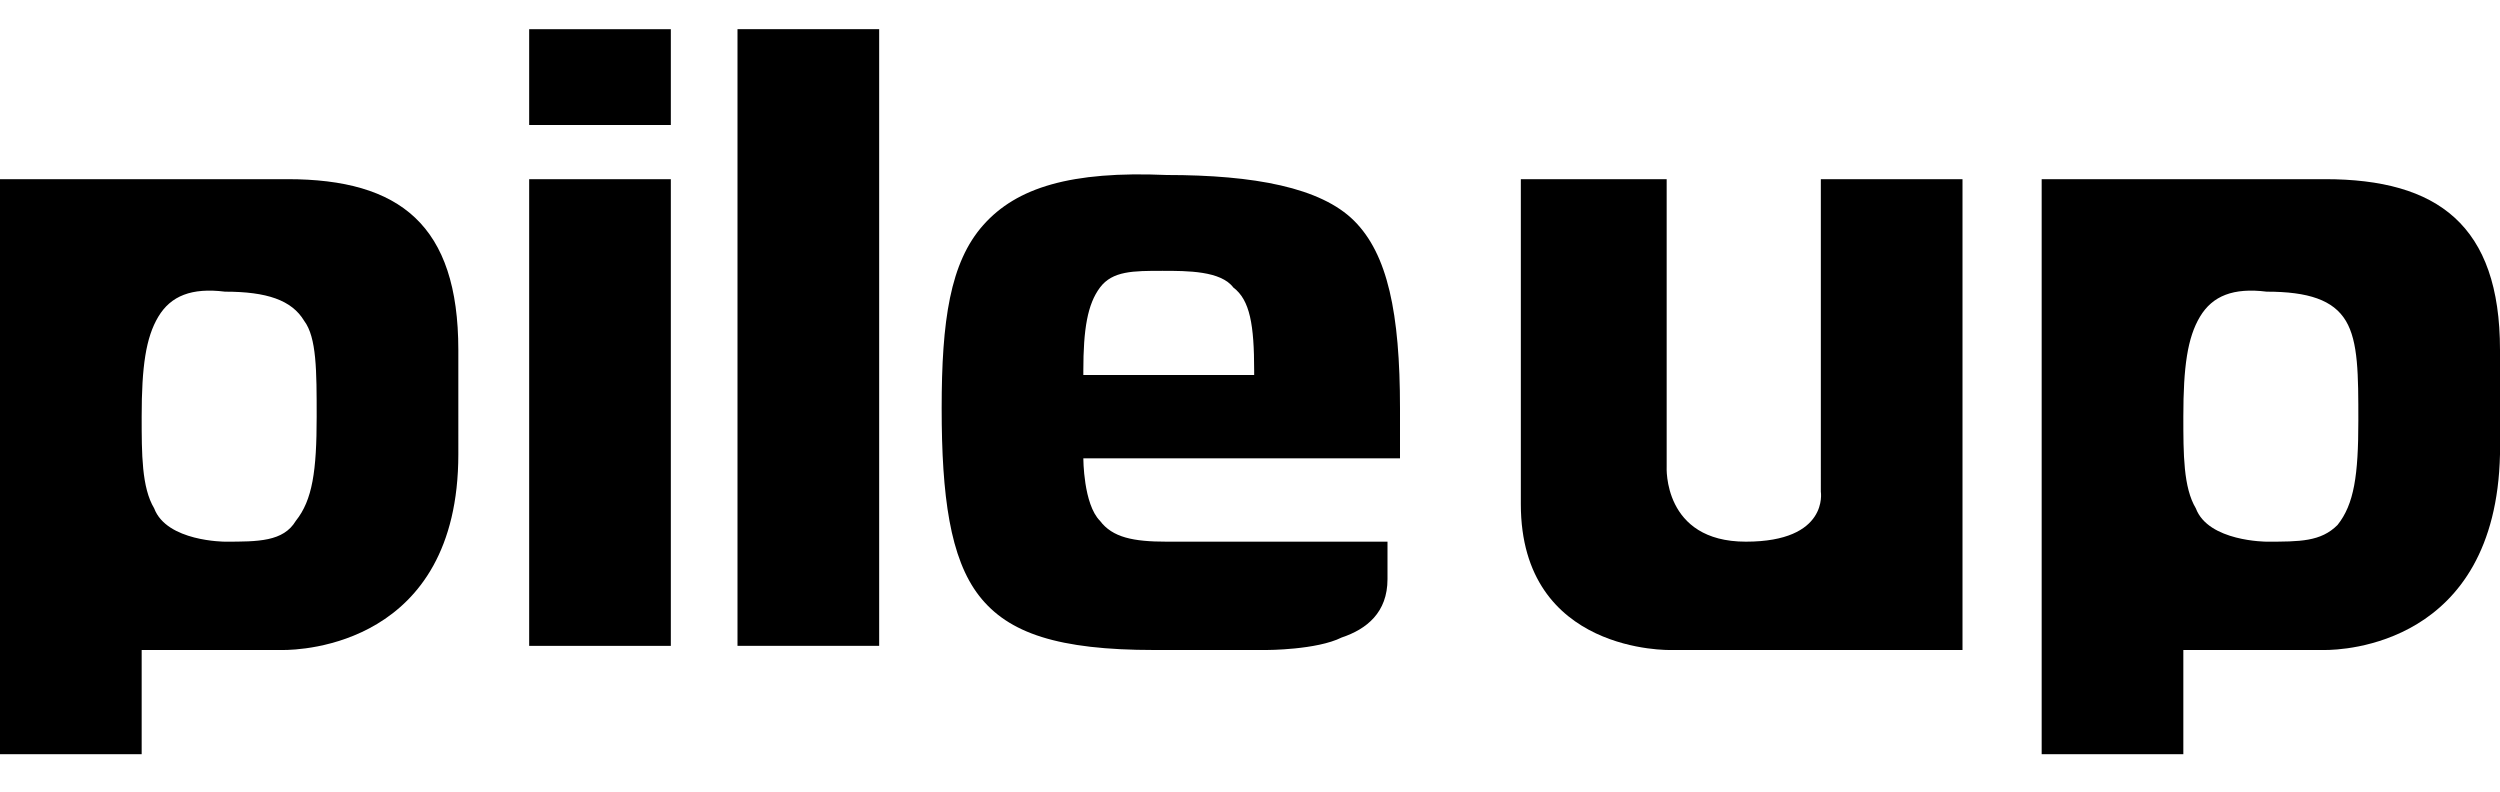 <?xml version="1.0" encoding="utf-8"?>
<!-- Generator: Adobe Illustrator 22.1.0, SVG Export Plug-In . SVG Version: 6.00 Build 0)  -->
<svg version="1.1" id="layout" xmlns="http://www.w3.org/2000/svg" xmlns:xlink="http://www.w3.org/1999/xlink" x="0px" y="0px"
	 viewBox="0 0 60 19" style="enable-background:new 0 0 60 19;" xml:space="preserve">
<style type="text/css">
	.st0{fill:#D3B732;}
</style>
<g>
	<path d="M12.7,4.3v11.2h3.4V4.3H12.7z M12.7,0.7V3h3.4V0.7H12.7z"/>
	<rect x="17.7" y="0.7" width="3.4" height="14.8"/>
	<path d="M6.9,4.3H0v13.8h3.4v-2.5l3.4,0c0.4,0,4.2-0.1,4.2-4.7V8.4C11,5.4,9.6,4.3,6.9,4.3 M5.4,13c0,0-1.4,0-1.7-0.8
		c-0.3-0.5-0.3-1.3-0.3-2.2c0-1.2,0.1-1.9,0.4-2.4c0.3-0.5,0.8-0.7,1.6-0.6c1,0,1.6,0.2,1.9,0.7C7.6,8.1,7.6,8.9,7.6,10
		c0,1.3-0.1,2-0.5,2.5C6.8,13,6.2,13,5.4,13"/>
	<path d="M55.8,4.3H49v13.8h3.4v-2.5l3.4,0c0,0,0,0,0,0c0.4,0,4.1-0.1,4.2-4.7V8.4C60,5.4,58.5,4.3,55.8,4.3 M54.4,13
		c0,0-1.4,0-1.7-0.8c-0.3-0.5-0.3-1.3-0.3-2.2c0-1.2,0.1-1.9,0.4-2.4c0.3-0.5,0.8-0.7,1.6-0.6c1,0,1.6,0.2,1.9,0.7
		c0.3,0.5,0.3,1.3,0.3,2.4c0,1.3-0.1,2-0.5,2.5C55.7,13,55.2,13,54.4,13"/>
	<path d="M23.6,5.4c-0.8,0.9-1,2.3-1,4.4c0,2.1,0.2,3.6,0.9,4.5c0.7,0.9,1.9,1.3,4.2,1.3h2.7c0,0,1.2,0,1.8-0.3
		c0.6-0.2,1.1-0.6,1.1-1.4l0-0.9H28c-0.8,0-1.3-0.1-1.6-0.5C26,12.1,26,11,26,11h7.6V9.8c0-2.3-0.3-3.7-1.1-4.5
		c-0.8-0.8-2.4-1.1-4.5-1.1c0,0,0,0,0,0C25.7,4.1,24.4,4.5,23.6,5.4 M26,9l0-0.1c0-1,0.1-1.6,0.4-2c0.3-0.4,0.8-0.4,1.5-0.4
		c0.6,0,1.4,0,1.7,0.4c0.4,0.3,0.5,0.9,0.5,2V9H26z"/>
	<path d="M36.6,4.3h3.4v6.9c0,0-0.1,1.8,1.9,1.8c2,0,1.8-1.2,1.8-1.2V4.3h3.4v11.3h-7c0,0-3.6,0.1-3.6-3.5V4.3"/>
</g>
</svg>
